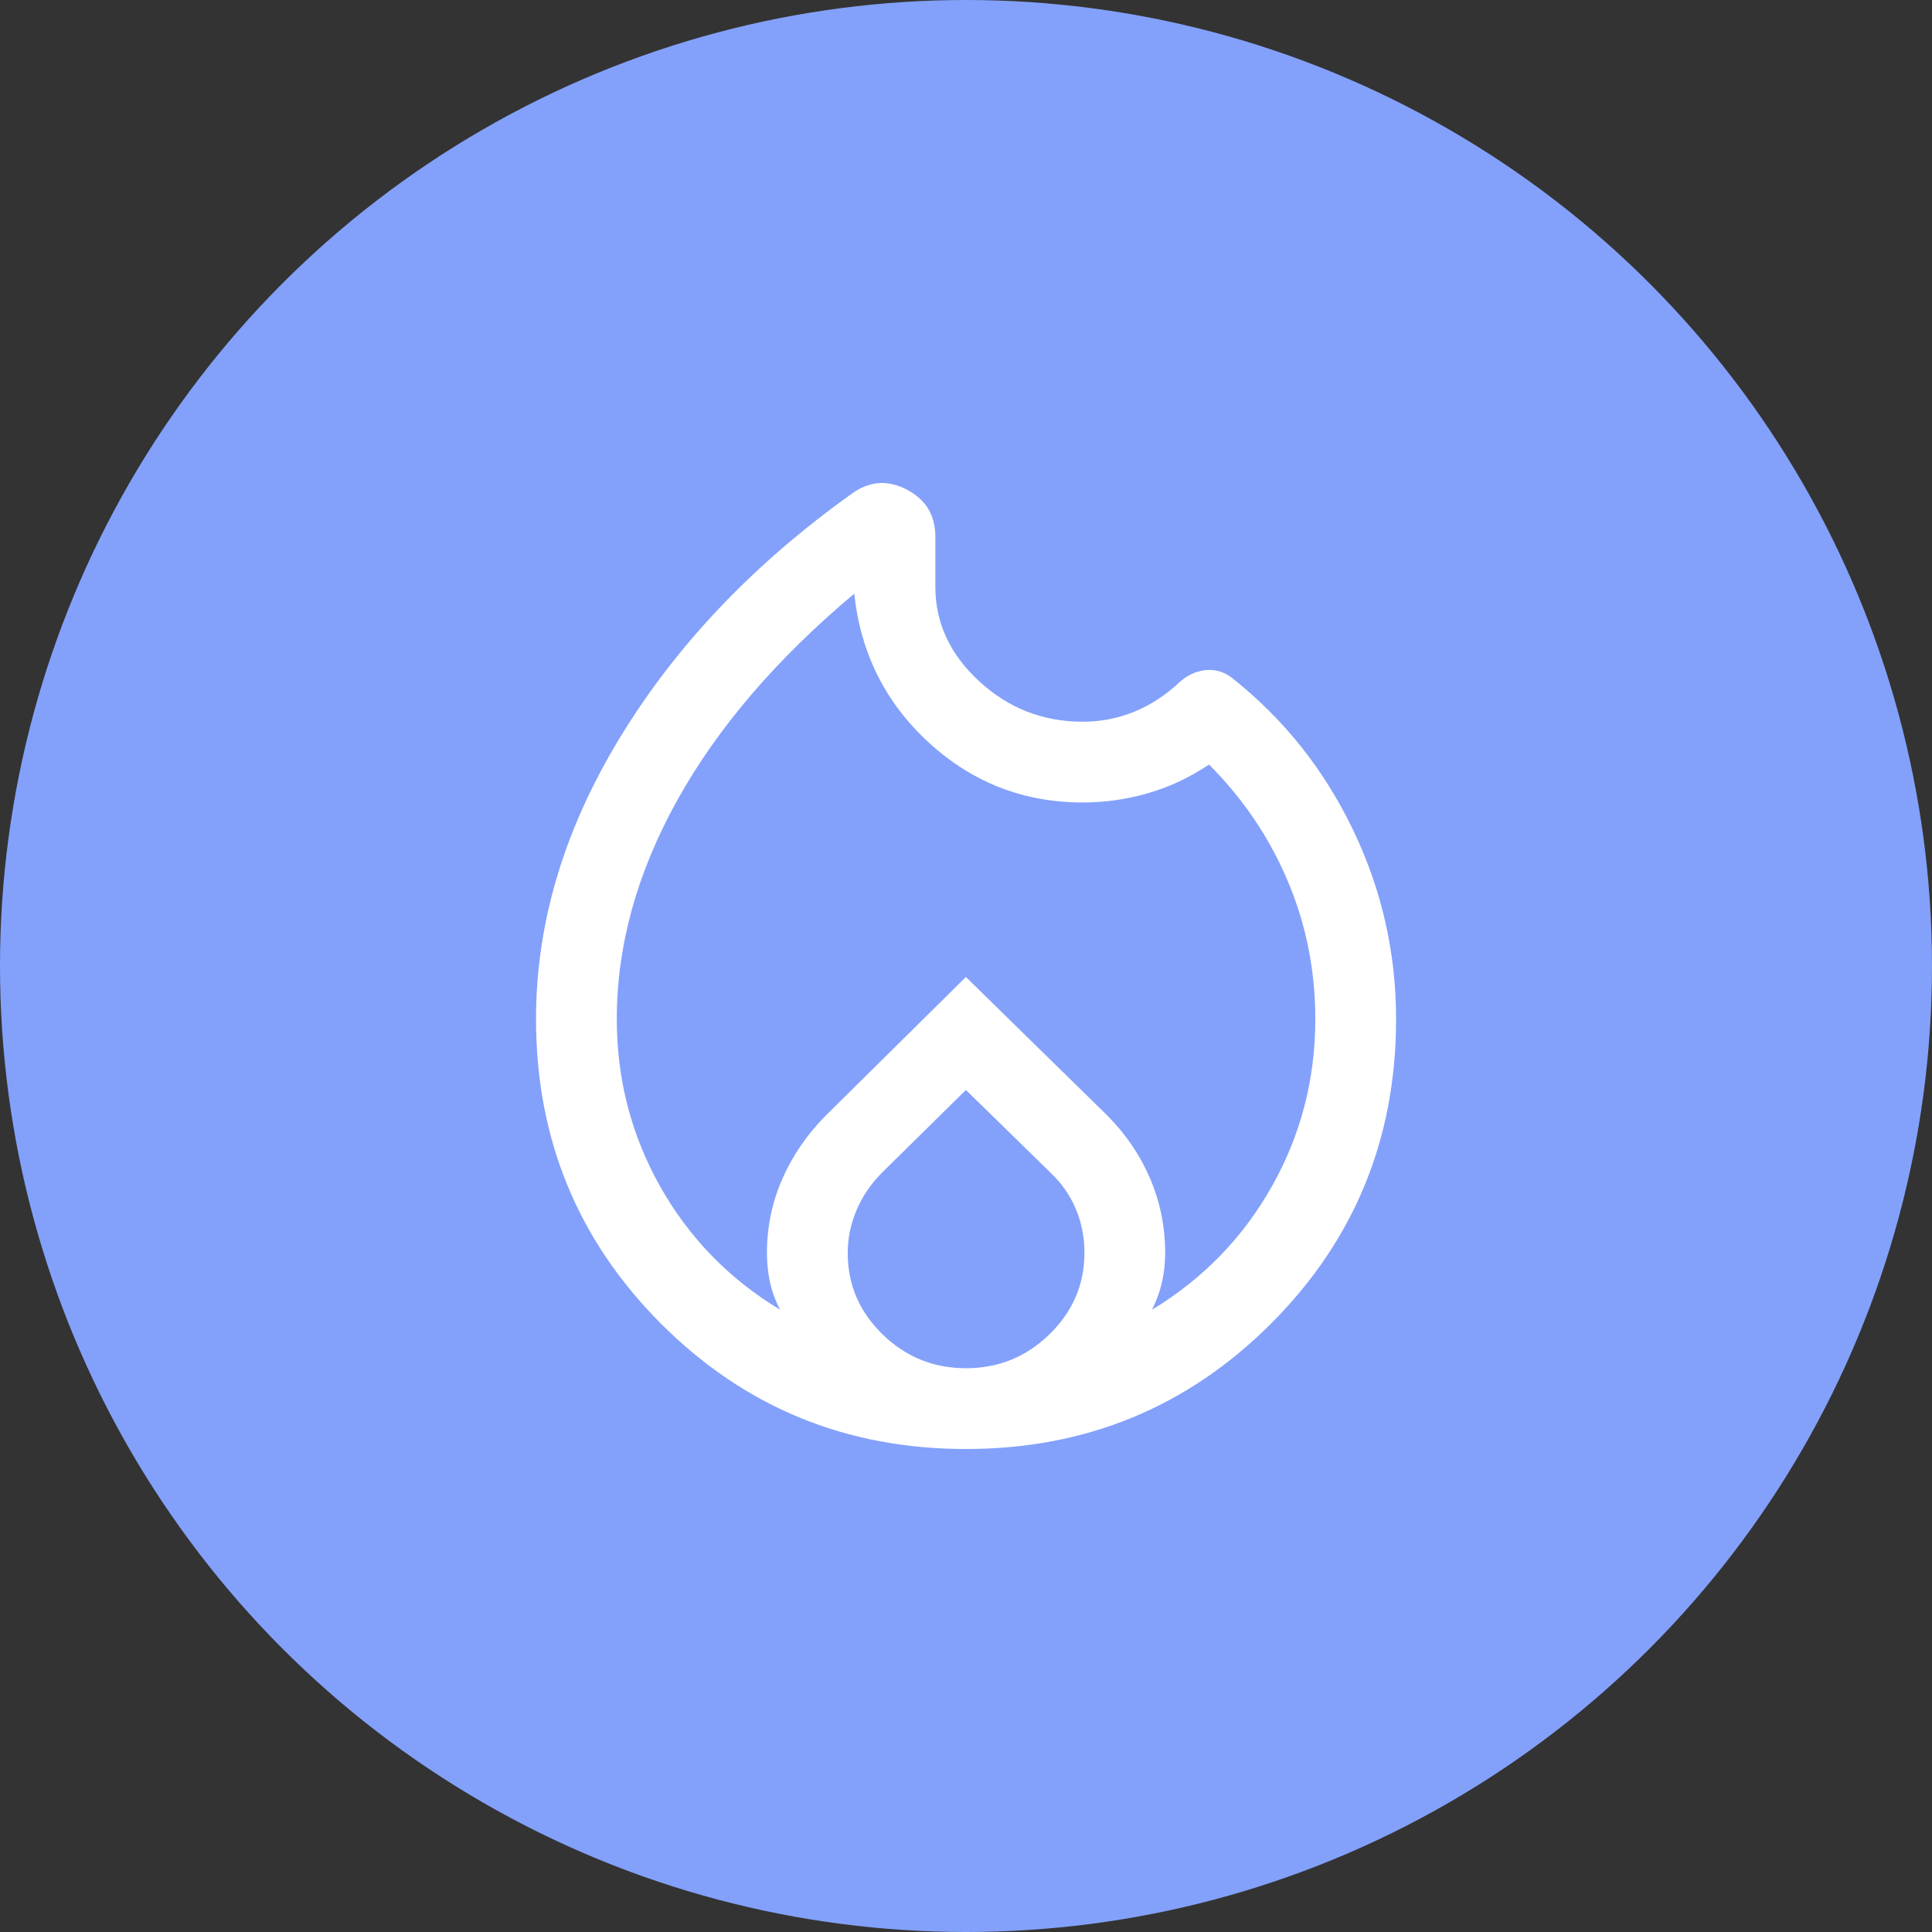 <svg width="36" height="36" viewBox="0 0 36 36" fill="none" xmlns="http://www.w3.org/2000/svg">
<rect x="0" y="0" width="36" height="36" fill="#333333" stroke="none"/>
<circle cx="18" cy="18" r="18" fill="#83A1FB"/>
<path d="M17.998 27C15.768 27 13.875 26.223 12.32 24.668C10.766 23.113 9.988 21.22 9.988 18.989C9.988 17.2 10.512 15.447 11.56 13.731C12.607 12.015 14.043 10.506 15.866 9.204C16.192 8.963 16.534 8.936 16.892 9.121C17.25 9.306 17.429 9.599 17.429 10.001V10.934C17.429 11.607 17.702 12.194 18.247 12.696C18.793 13.198 19.435 13.448 20.175 13.448C20.509 13.448 20.827 13.387 21.128 13.265C21.429 13.143 21.709 12.962 21.968 12.722C22.108 12.589 22.27 12.511 22.453 12.488C22.637 12.466 22.806 12.515 22.962 12.636C23.92 13.396 24.668 14.335 25.206 15.451C25.745 16.568 26.014 17.748 26.014 18.991C26.014 21.221 25.235 23.113 23.679 24.668C22.122 26.223 20.229 27 17.998 27ZM11.493 18.99C11.493 20.11 11.762 21.149 12.3 22.106C12.838 23.063 13.583 23.829 14.536 24.405C14.447 24.234 14.384 24.061 14.346 23.886C14.309 23.712 14.291 23.532 14.291 23.346C14.291 22.863 14.386 22.404 14.577 21.968C14.768 21.533 15.038 21.139 15.386 20.788L17.998 18.205L20.635 20.788C20.983 21.139 21.249 21.533 21.434 21.968C21.619 22.404 21.711 22.863 21.711 23.346C21.711 23.533 21.692 23.713 21.653 23.886C21.614 24.059 21.552 24.232 21.466 24.405C22.416 23.829 23.16 23.063 23.7 22.106C24.239 21.149 24.509 20.11 24.509 18.99C24.509 18.087 24.339 17.231 23.998 16.422C23.657 15.613 23.168 14.888 22.529 14.246C22.171 14.486 21.792 14.664 21.393 14.78C20.994 14.895 20.589 14.953 20.177 14.953C19.076 14.953 18.121 14.582 17.311 13.84C16.5 13.098 16.036 12.172 15.918 11.062C14.47 12.277 13.371 13.559 12.62 14.911C11.869 16.262 11.493 17.622 11.493 18.99ZM17.998 20.31L16.434 21.852C16.229 22.057 16.071 22.289 15.961 22.547C15.851 22.805 15.796 23.072 15.796 23.348C15.796 23.935 16.011 24.44 16.443 24.862C16.875 25.284 17.394 25.495 17.999 25.495C18.605 25.495 19.124 25.284 19.557 24.861C19.99 24.438 20.207 23.933 20.207 23.346C20.207 23.052 20.153 22.779 20.045 22.525C19.938 22.271 19.781 22.046 19.575 21.851L17.998 20.31Z" fill="white"/>
</svg>
